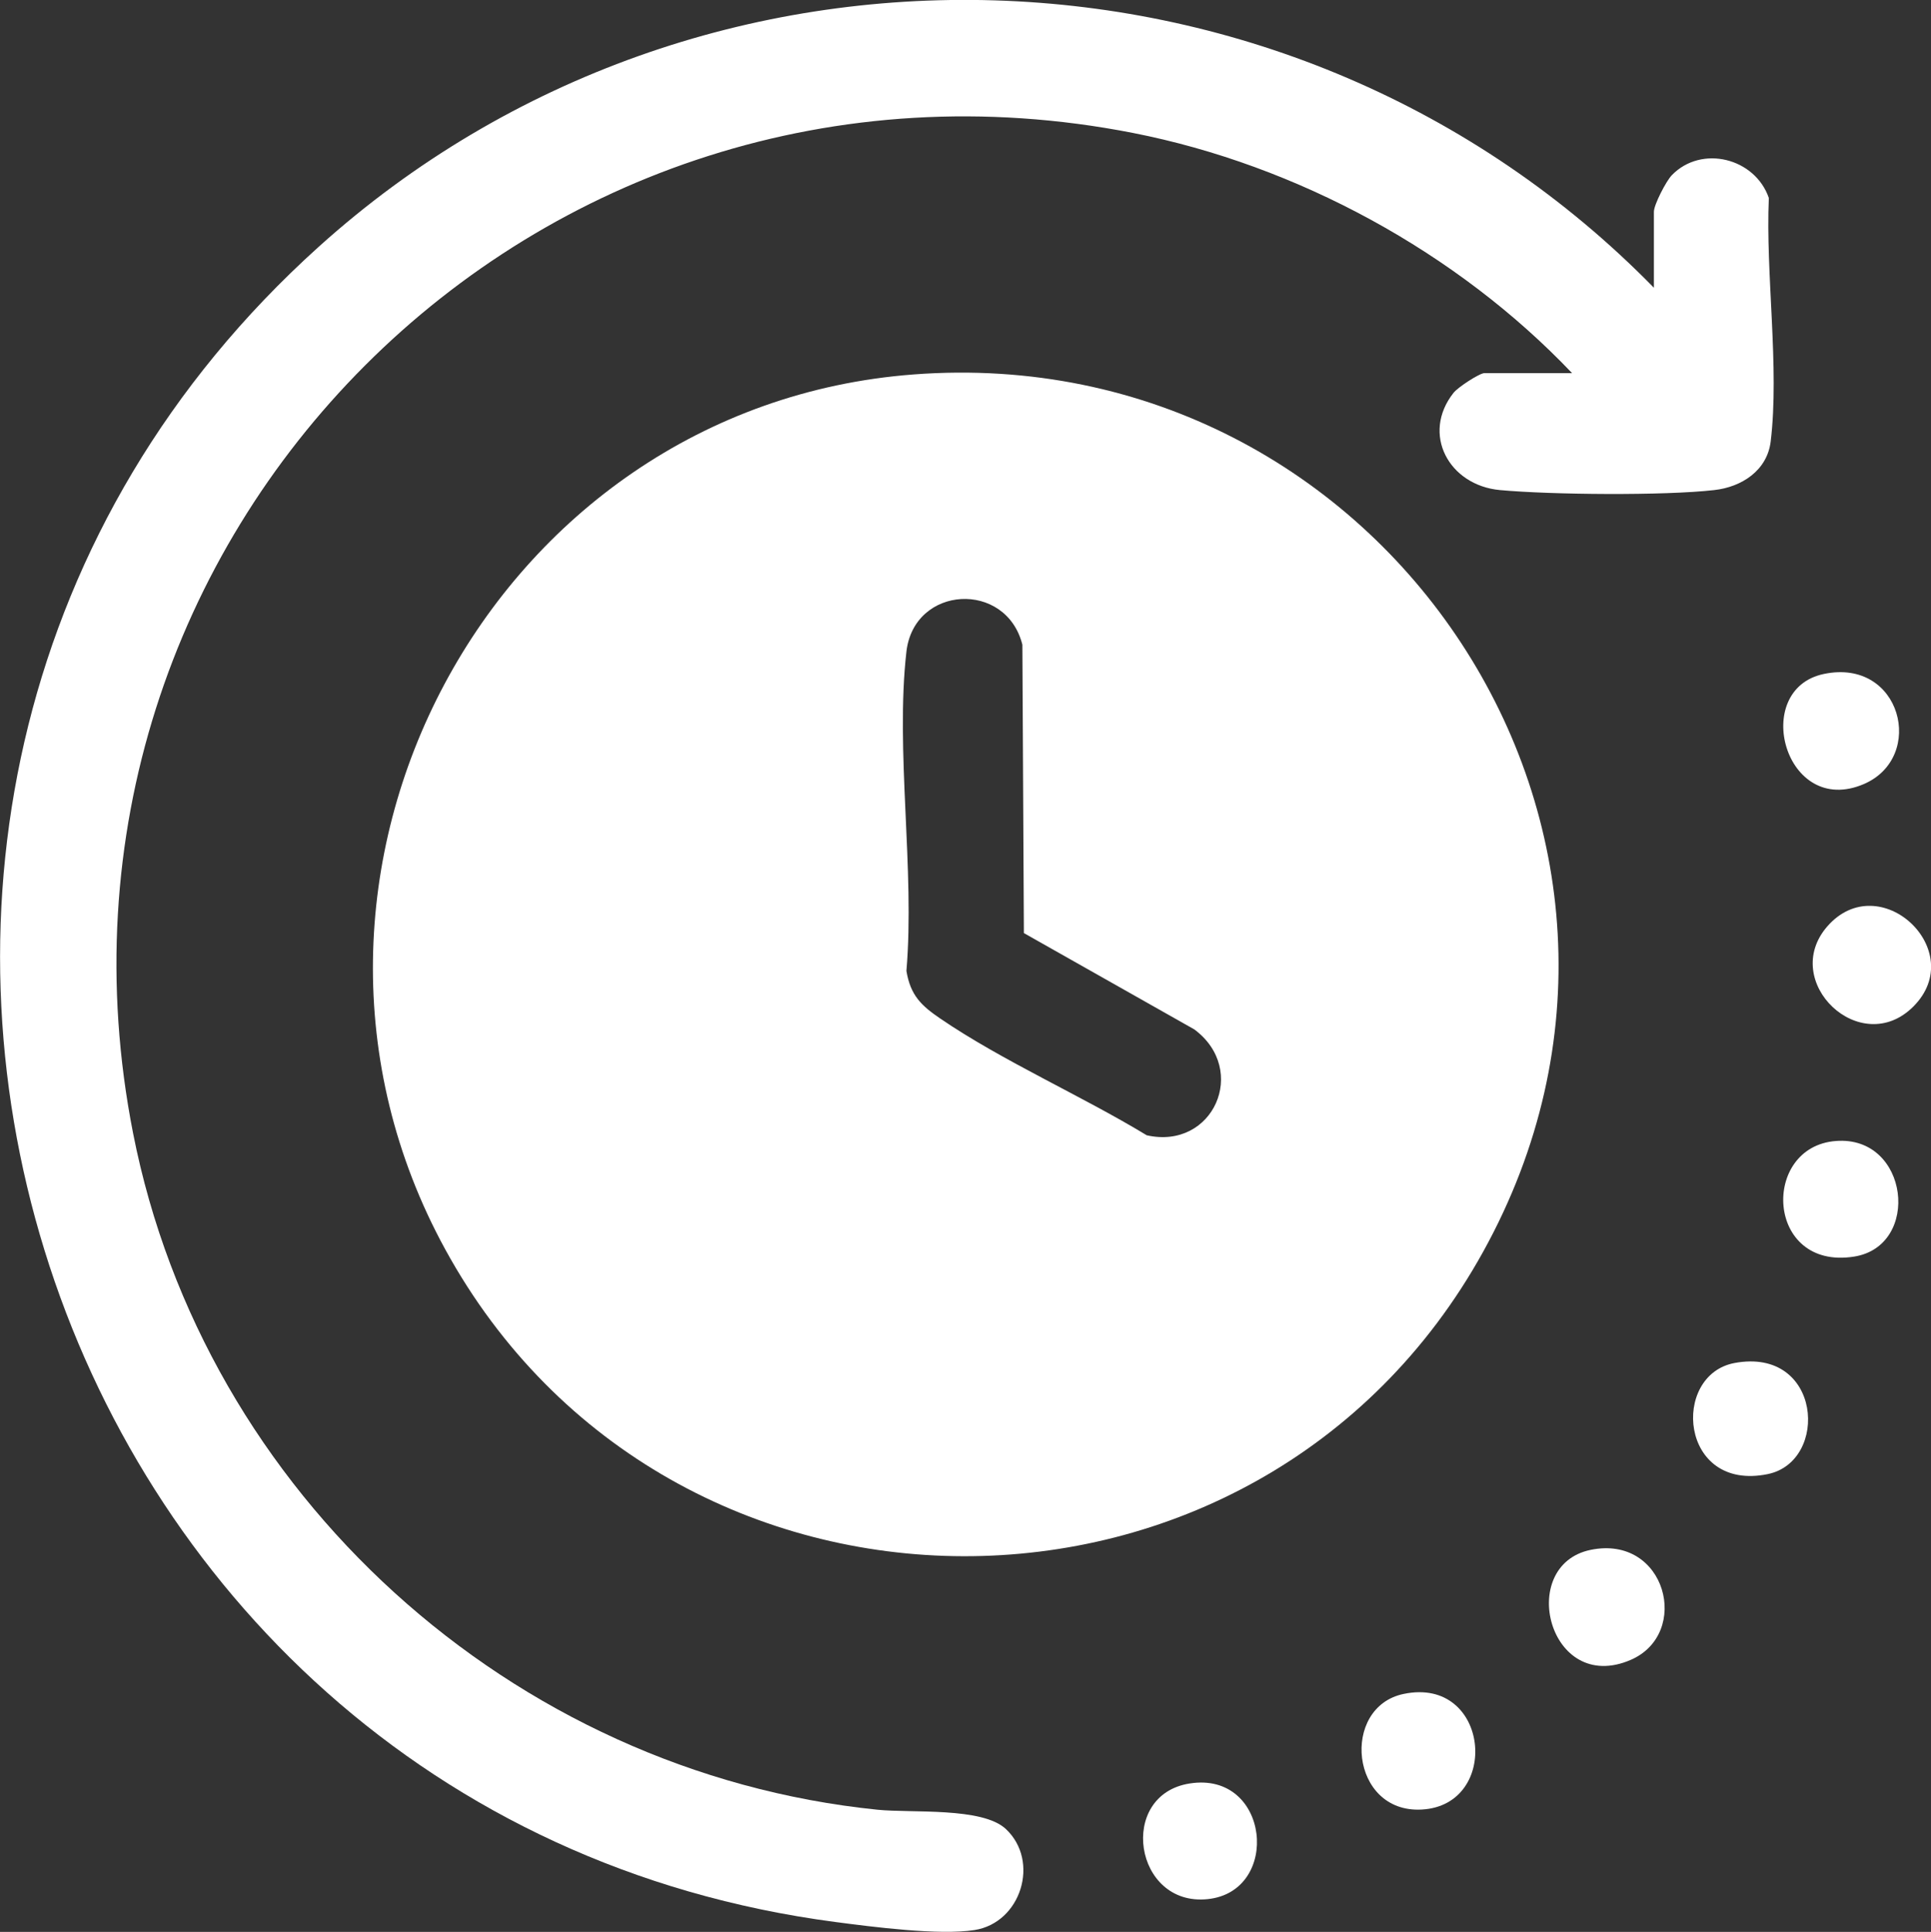 <?xml version="1.0" encoding="UTF-8"?>
<svg id="Layer_1" data-name="Layer 1" xmlns="http://www.w3.org/2000/svg" width="114.91" height="114.95" viewBox="0 0 114.91 114.95">
  <rect x="0" y="0" width="114.91" height="114.95" fill="#333333" stroke="none"/>
  <defs>
    <style>
      .cls-1 {
        fill: #fff;
      }
    </style>
  </defs>
  <path class="cls-1" d="M54.36,22.28c28.01-2.13,47.63,27.39,33.9,52.2-13.4,24.22-48.49,24.14-61.77-.15-12.12-22.17,2.72-50.14,27.87-52.05ZM60.93,55.53l-.09-17.17c-.96-3.83-6.44-3.55-6.9.41-.67,5.88.51,12.98,0,19,.24,1.46.89,2.07,2.02,2.84,3.73,2.54,8.39,4.58,12.28,6.94,3.96.89,6.08-3.89,2.83-6.3l-10.14-5.73Z"/>
  <path class="cls-1" d="M98.42,17.12v-4.52c0-.42.73-1.83,1.07-2.18,1.77-1.82,4.95-1.02,5.77,1.36-.2,4.51.64,10.1.11,14.49-.21,1.73-1.73,2.71-3.36,2.89-2.98.34-9.71.28-12.75,0s-4.7-3.34-2.76-5.79c.25-.32,1.54-1.17,1.84-1.17h5.21c-6.83-7.18-16.35-12.37-26.13-14.29C31.9.95.94,31.9,7.92,67.43c4.22,21.47,22.52,38.03,44.29,40.25,2.06.21,6.24-.17,7.65,1.15,2.04,1.92.9,5.58-1.87,6.01-2.09.33-6.08-.19-8.29-.48C1.47,108-17.3,47.36,18.97,14.68c22.75-20.5,58.06-19.4,79.45,2.44Z"/>
  <path class="cls-1" d="M94.65,92.22c4.5-.93,6.01,4.99,2.38,6.55-4.87,2.09-6.8-5.63-2.38-6.55Z"/>
  <path class="cls-1" d="M108.54,40.1c4.61-.96,6.08,4.95,2.38,6.55-4.72,2.03-6.77-5.64-2.38-6.55Z"/>
  <path class="cls-1" d="M109.25,67.89c4.36-.34,5.09,6.25,1.08,6.88-5.27.83-5.56-6.54-1.08-6.88Z"/>
  <path class="cls-1" d="M70.79,106.12c4.78-.76,5.47,6.42,1.08,6.88s-5.39-6.2-1.08-6.88Z"/>
  <path class="cls-1" d="M113.86,59.89c-3.14,3.14-7.98-1.49-5.12-4.77,3.11-3.55,8.45,1.44,5.12,4.77Z"/>
  <path class="cls-1" d="M103.22,81.1c5.19-.96,5.65,5.85,1.98,6.61-5.25,1.08-5.78-5.9-1.98-6.61Z"/>
  <path class="cls-1" d="M83.53,100.79c5.12-1.07,5.81,6.63,1.07,6.88-4.26.23-4.84-6.1-1.07-6.88Z"/>
</svg>